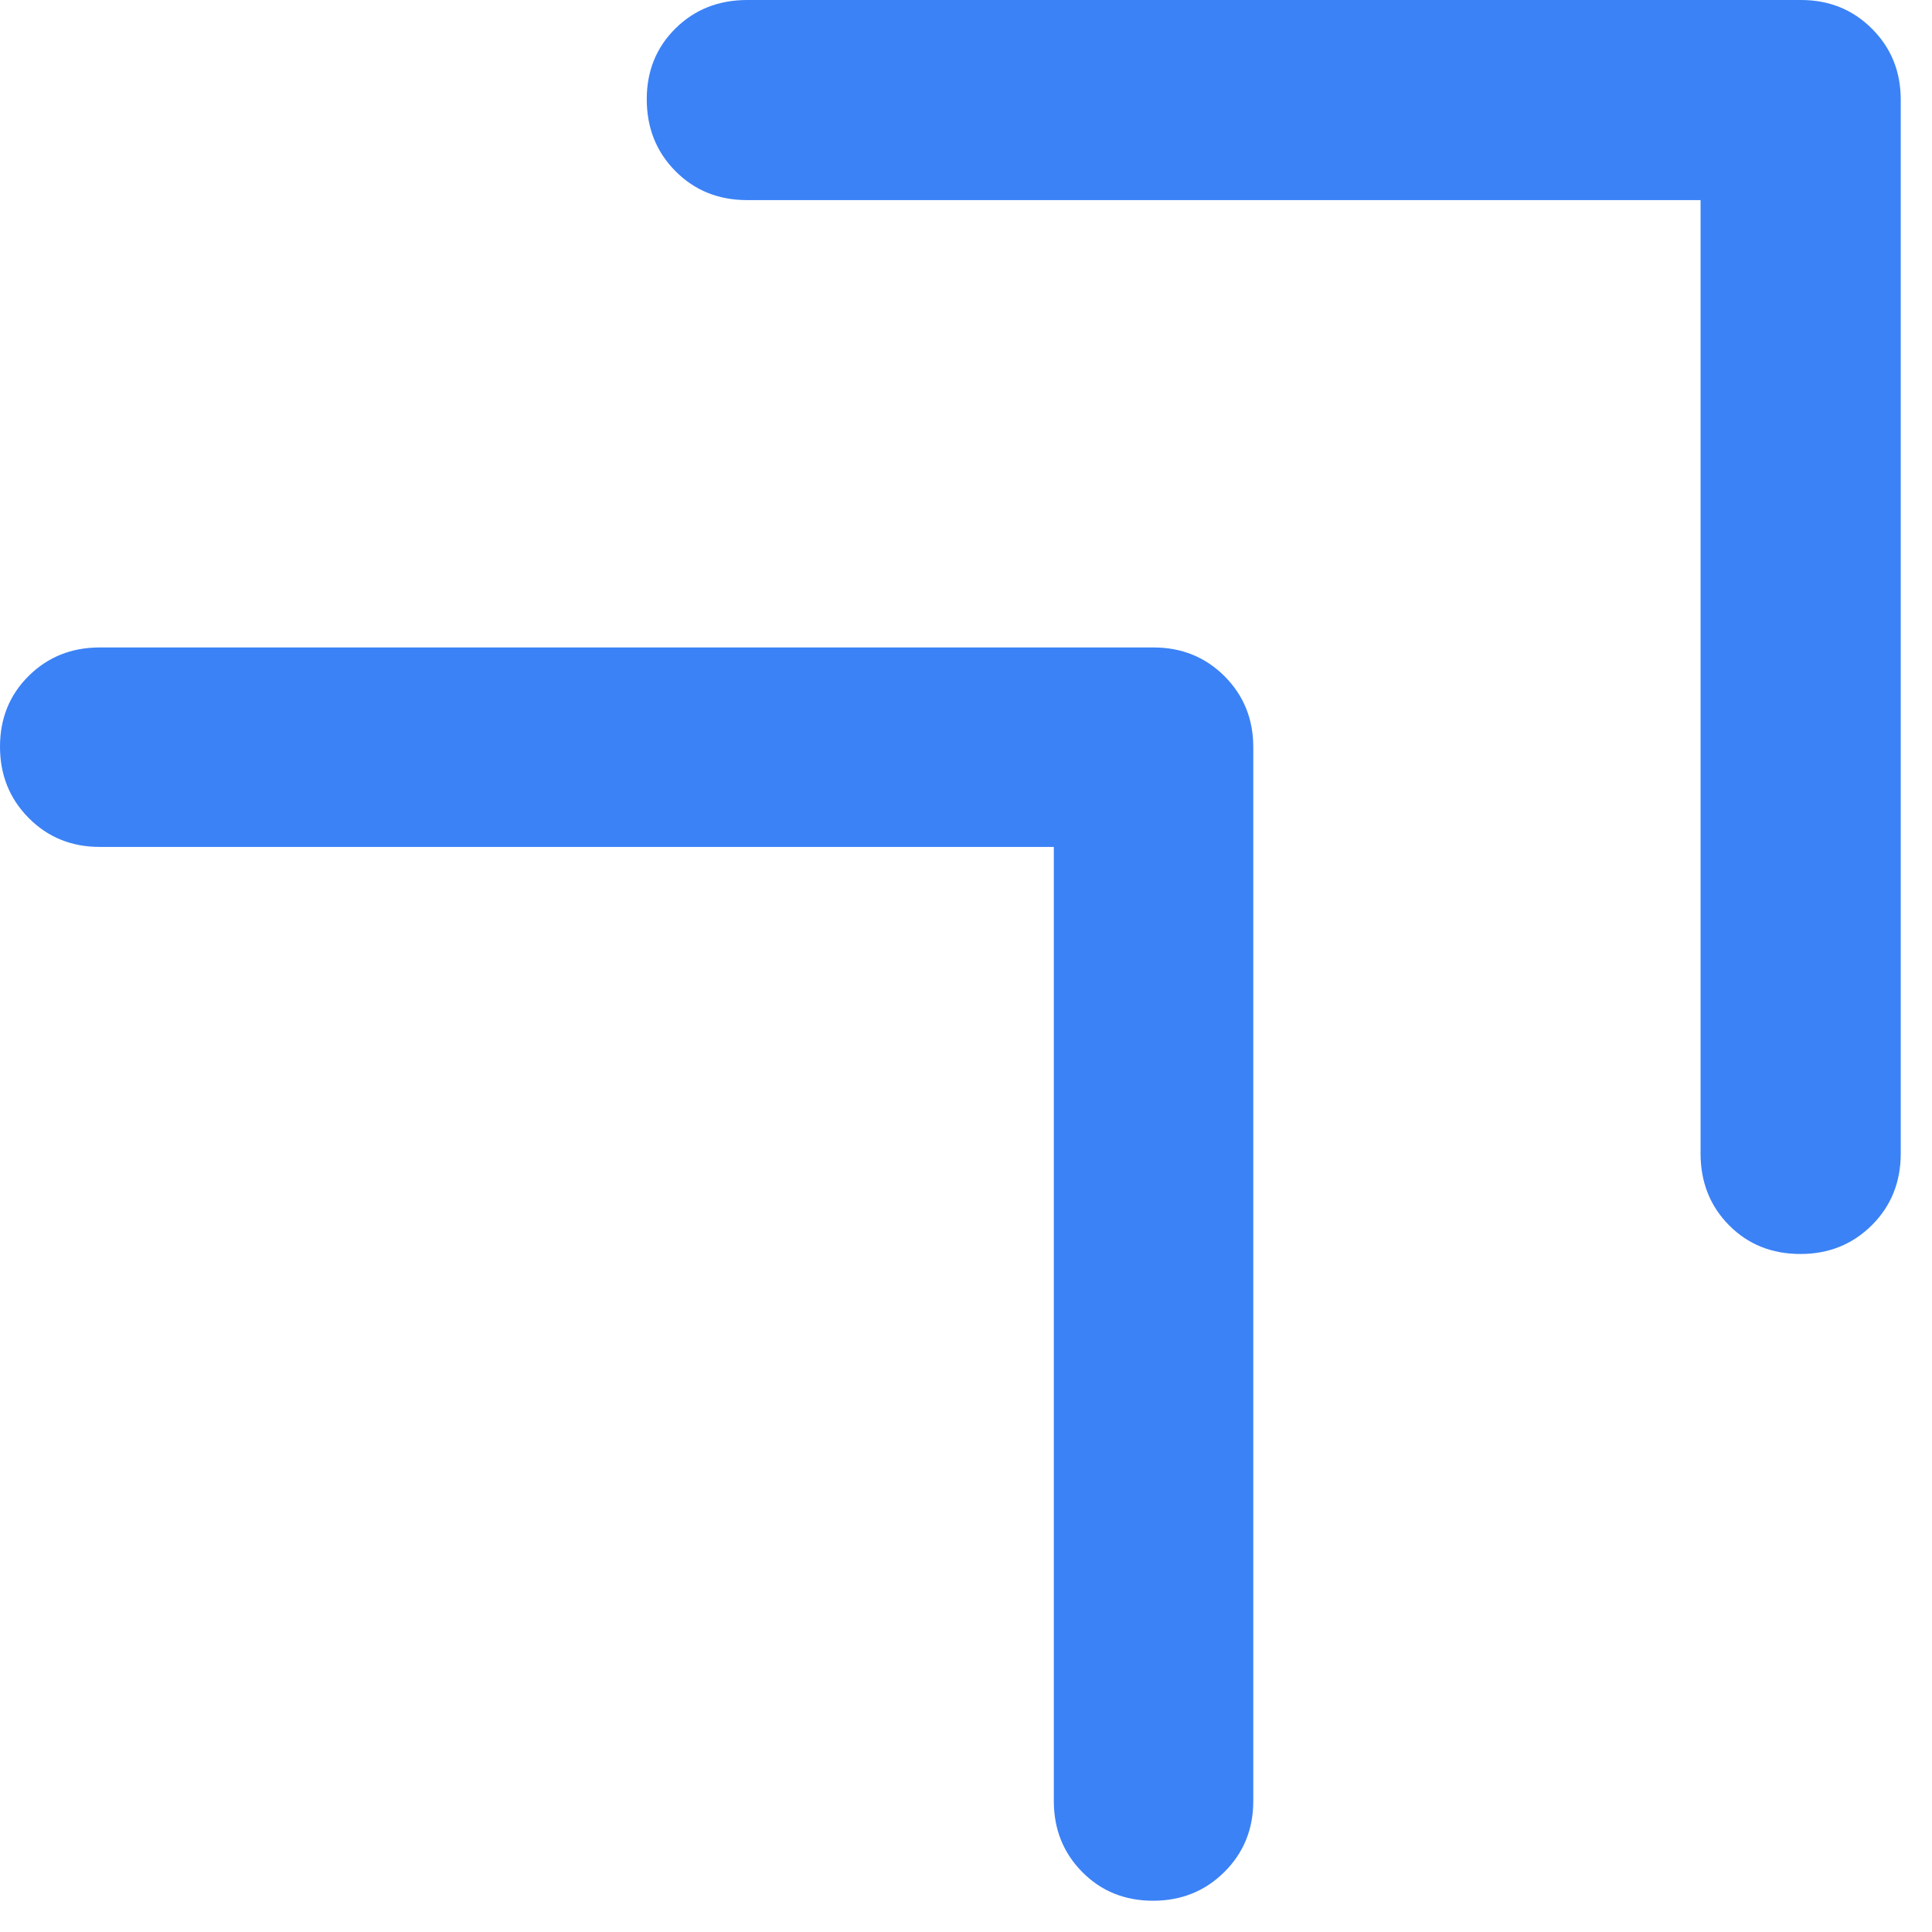 <?xml version="1.0" encoding="utf-8"?>
<svg xmlns="http://www.w3.org/2000/svg" fill="none" height="100%" overflow="visible" preserveAspectRatio="none" style="display: block;" viewBox="0 0 33 33" width="100%">
<path d="M19.695 32.466C19.211 32.466 18.808 32.302 18.485 31.975C18.162 31.648 18 31.244 18 30.763V14.466H1.703C1.222 14.466 0.818 14.302 0.491 13.973C0.164 13.643 0 13.237 0 12.754C0 12.271 0.164 11.867 0.491 11.544C0.818 11.221 1.222 11.059 1.703 11.059H19.703C20.184 11.059 20.588 11.223 20.916 11.55C21.243 11.878 21.407 12.282 21.407 12.763V30.763C21.407 31.244 21.242 31.648 20.913 31.975C20.584 32.302 20.178 32.466 19.695 32.466ZM30.754 21.419C30.263 21.419 29.856 21.255 29.532 20.927C29.209 20.6 29.047 20.192 29.047 19.703V3.418H12.763C12.274 3.418 11.866 3.254 11.539 2.925C11.211 2.596 11.047 2.186 11.047 1.694C11.047 1.211 11.211 0.808 11.539 0.484C11.866 0.162 12.274 0 12.763 0H30.763C31.244 0 31.648 0.164 31.975 0.491C32.302 0.818 32.466 1.222 32.466 1.703V19.703C32.466 20.192 32.301 20.6 31.973 20.927C31.643 21.255 31.237 21.419 30.754 21.419Z" fill="#3B82F6" id="Vector"/>
</svg>